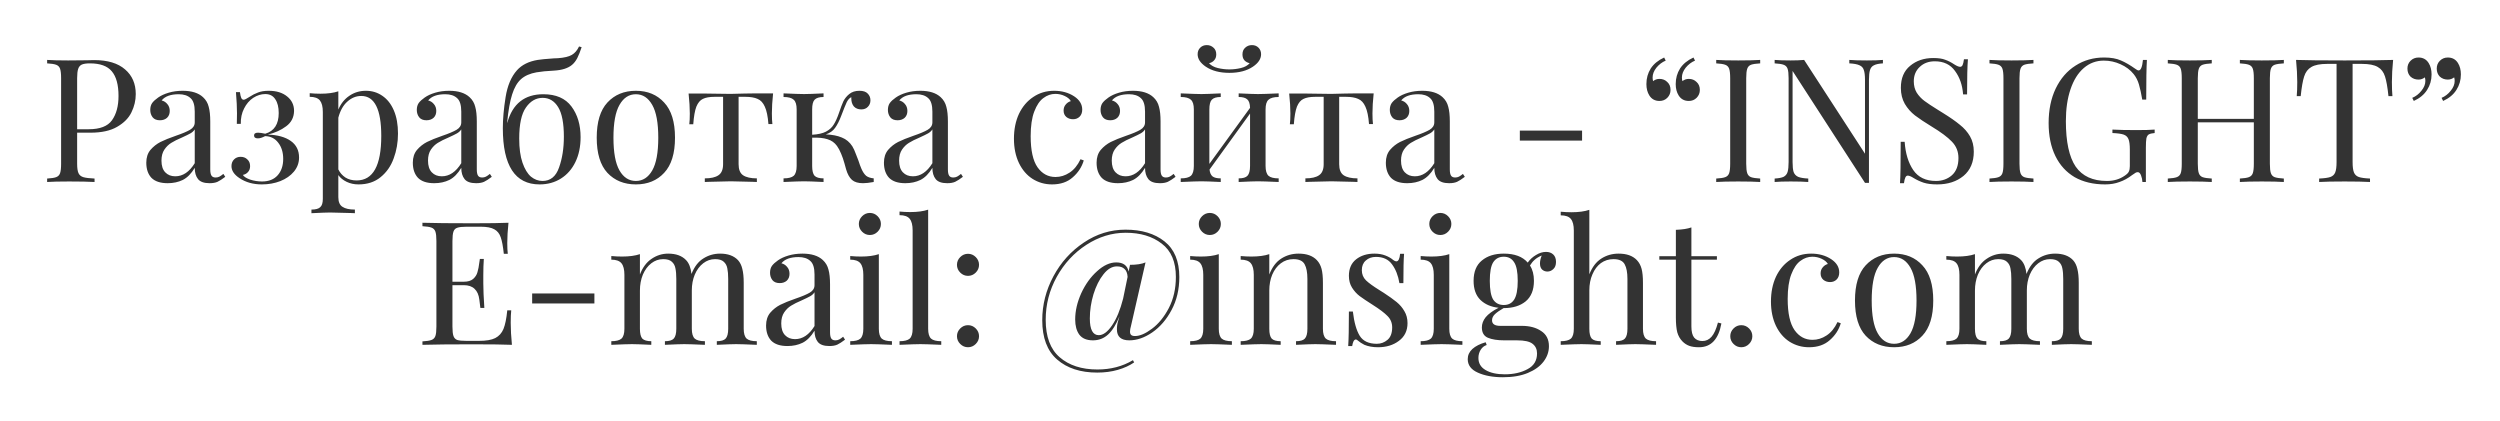 <?xml version="1.0" encoding="UTF-8"?> <svg xmlns="http://www.w3.org/2000/svg" width="261" height="44" viewBox="0 0 261 44" fill="none"> <g filter="url(#filter0_d)"> <path d="M8.053 11.852V15.092C8.053 15.548 8.101 15.878 8.197 16.082C8.293 16.286 8.461 16.424 8.701 16.496C8.941 16.568 9.331 16.616 9.871 16.64V17C9.247 16.964 8.365 16.946 7.225 16.946C6.193 16.946 5.425 16.964 4.921 17V16.64C5.353 16.616 5.665 16.568 5.857 16.496C6.061 16.424 6.199 16.286 6.271 16.082C6.343 15.878 6.379 15.548 6.379 15.092V6.164C6.379 5.708 6.343 5.378 6.271 5.174C6.199 4.97 6.061 4.832 5.857 4.76C5.665 4.688 5.353 4.64 4.921 4.616V4.256C5.425 4.292 6.157 4.31 7.117 4.31L9.061 4.292C9.289 4.28 9.547 4.274 9.835 4.274C11.239 4.274 12.313 4.598 13.057 5.246C13.801 5.882 14.173 6.74 14.173 7.82C14.173 8.48 14.023 9.116 13.723 9.728C13.435 10.328 12.937 10.832 12.229 11.24C11.533 11.648 10.603 11.852 9.439 11.852H8.053ZM9.385 4.616C9.013 4.616 8.731 4.658 8.539 4.742C8.359 4.826 8.233 4.976 8.161 5.192C8.089 5.408 8.053 5.732 8.053 6.164V11.492H9.259C10.435 11.492 11.245 11.18 11.689 10.556C12.145 9.92 12.373 9.074 12.373 8.018C12.373 6.854 12.139 5.996 11.671 5.444C11.215 4.892 10.453 4.616 9.385 4.616ZM17.505 17.126C16.749 17.126 16.185 16.94 15.813 16.568C15.453 16.184 15.273 15.656 15.273 14.984C15.273 14.444 15.417 14 15.705 13.652C16.005 13.304 16.353 13.028 16.749 12.824C17.157 12.62 17.691 12.404 18.351 12.176C19.023 11.948 19.521 11.738 19.845 11.546C20.169 11.354 20.331 11.096 20.331 10.772V9.656C20.331 8.96 20.181 8.486 19.881 8.234C19.593 7.97 19.185 7.838 18.657 7.838C17.817 7.838 17.223 8.054 16.875 8.486C17.115 8.546 17.313 8.672 17.469 8.864C17.637 9.056 17.721 9.296 17.721 9.584C17.721 9.884 17.625 10.124 17.433 10.304C17.241 10.472 16.995 10.556 16.695 10.556C16.359 10.556 16.107 10.454 15.939 10.25C15.771 10.034 15.687 9.776 15.687 9.476C15.687 9.188 15.753 8.948 15.885 8.756C16.029 8.564 16.239 8.372 16.515 8.18C16.803 7.976 17.169 7.808 17.613 7.676C18.057 7.544 18.543 7.478 19.071 7.478C20.007 7.478 20.715 7.7 21.195 8.144C21.495 8.42 21.693 8.756 21.789 9.152C21.897 9.536 21.951 10.046 21.951 10.682V15.686C21.951 15.986 21.993 16.202 22.077 16.334C22.161 16.466 22.305 16.532 22.509 16.532C22.653 16.532 22.785 16.502 22.905 16.442C23.037 16.37 23.175 16.274 23.319 16.154L23.517 16.46C23.205 16.7 22.935 16.874 22.707 16.982C22.491 17.078 22.215 17.126 21.879 17.126C21.303 17.126 20.901 16.982 20.673 16.694C20.445 16.406 20.331 16.016 20.331 15.524C19.971 16.124 19.557 16.544 19.089 16.784C18.621 17.012 18.093 17.126 17.505 17.126ZM18.297 16.406C19.089 16.406 19.767 15.95 20.331 15.038V11.51C20.223 11.678 20.073 11.816 19.881 11.924C19.689 12.032 19.395 12.176 18.999 12.356C18.543 12.548 18.171 12.734 17.883 12.914C17.607 13.082 17.367 13.316 17.163 13.616C16.959 13.916 16.857 14.3 16.857 14.768C16.857 15.308 16.989 15.716 17.253 15.992C17.517 16.268 17.865 16.406 18.297 16.406ZM28.054 7.478C28.858 7.478 29.5 7.676 29.98 8.072C30.46 8.456 30.7 8.96 30.7 9.584C30.688 10.256 30.412 10.79 29.872 11.186C29.344 11.582 28.708 11.87 27.964 12.05C28.984 12.086 29.782 12.308 30.358 12.716C30.934 13.124 31.222 13.7 31.222 14.444C31.222 14.996 31.042 15.488 30.682 15.92C30.334 16.34 29.86 16.67 29.26 16.91C28.672 17.138 28.03 17.252 27.334 17.252C26.434 17.252 25.66 17.036 25.012 16.604C24.448 16.232 24.166 15.812 24.166 15.344C24.166 15.056 24.256 14.822 24.436 14.642C24.616 14.462 24.844 14.372 25.12 14.372C25.408 14.372 25.642 14.462 25.822 14.642C26.014 14.81 26.11 15.044 26.11 15.344C26.11 15.596 26.038 15.8 25.894 15.956C25.762 16.112 25.582 16.214 25.354 16.262C25.462 16.442 25.714 16.604 26.11 16.748C26.518 16.88 26.932 16.946 27.352 16.946C28.06 16.946 28.606 16.73 28.99 16.298C29.374 15.866 29.566 15.296 29.566 14.588C29.566 13.904 29.392 13.34 29.044 12.896C28.708 12.452 28.252 12.224 27.676 12.212C27.388 12.368 27.136 12.446 26.92 12.446C26.656 12.446 26.524 12.344 26.524 12.14C26.524 11.948 26.662 11.852 26.938 11.852C27.106 11.852 27.358 11.888 27.694 11.96C28.63 11.684 29.098 10.964 29.098 9.8C29.098 9.188 28.978 8.708 28.738 8.36C28.51 8 28.162 7.82 27.694 7.82C27.262 7.82 26.842 7.952 26.434 8.216C26.038 8.48 25.72 8.852 25.48 9.332C25.24 9.8 25.126 10.334 25.138 10.934H24.724C24.736 10.67 24.742 10.304 24.742 9.836C24.742 9.224 24.706 8.486 24.634 7.622H25.048C25.084 7.898 25.132 8.102 25.192 8.234C25.252 8.354 25.336 8.414 25.444 8.414C25.54 8.414 25.744 8.312 26.056 8.108C26.344 7.916 26.638 7.766 26.938 7.658C27.238 7.538 27.61 7.478 28.054 7.478ZM38.203 7.478C38.839 7.478 39.408 7.652 39.913 8C40.428 8.348 40.831 8.858 41.118 9.53C41.407 10.202 41.55 11.006 41.55 11.942C41.55 12.866 41.401 13.73 41.1 14.534C40.812 15.338 40.356 15.992 39.733 16.496C39.12 17 38.352 17.252 37.428 17.252C36.972 17.252 36.559 17.162 36.187 16.982C35.815 16.802 35.526 16.568 35.322 16.28V18.584C35.322 19.076 35.467 19.412 35.755 19.592C36.042 19.784 36.474 19.88 37.05 19.88V20.258L36.636 20.24C35.52 20.204 34.794 20.186 34.459 20.186C34.17 20.186 33.523 20.21 32.514 20.258V19.88C32.959 19.88 33.264 19.796 33.432 19.628C33.612 19.472 33.703 19.184 33.703 18.764V9.692C33.703 9.14 33.6 8.738 33.397 8.486C33.193 8.234 32.839 8.108 32.334 8.108V7.73C32.706 7.766 33.078 7.784 33.45 7.784C34.206 7.784 34.831 7.7 35.322 7.532V9.44C35.587 8.816 35.971 8.336 36.474 8C36.978 7.652 37.554 7.478 38.203 7.478ZM37.23 16.838C38.947 16.838 39.804 15.29 39.804 12.194C39.804 9.41 39.108 8.018 37.717 8.018C37.176 8.018 36.691 8.216 36.258 8.612C35.827 8.996 35.514 9.554 35.322 10.286V15.686C35.49 16.034 35.736 16.316 36.06 16.532C36.385 16.736 36.775 16.838 37.23 16.838ZM45.331 17.126C44.575 17.126 44.011 16.94 43.639 16.568C43.279 16.184 43.099 15.656 43.099 14.984C43.099 14.444 43.243 14 43.532 13.652C43.831 13.304 44.179 13.028 44.575 12.824C44.983 12.62 45.517 12.404 46.178 12.176C46.849 11.948 47.347 11.738 47.672 11.546C47.995 11.354 48.157 11.096 48.157 10.772V9.656C48.157 8.96 48.008 8.486 47.708 8.234C47.419 7.97 47.011 7.838 46.483 7.838C45.644 7.838 45.05 8.054 44.702 8.486C44.941 8.546 45.139 8.672 45.295 8.864C45.464 9.056 45.547 9.296 45.547 9.584C45.547 9.884 45.452 10.124 45.26 10.304C45.068 10.472 44.822 10.556 44.522 10.556C44.185 10.556 43.934 10.454 43.766 10.25C43.597 10.034 43.514 9.776 43.514 9.476C43.514 9.188 43.58 8.948 43.712 8.756C43.855 8.564 44.066 8.372 44.342 8.18C44.63 7.976 44.995 7.808 45.44 7.676C45.883 7.544 46.37 7.478 46.898 7.478C47.834 7.478 48.541 7.7 49.022 8.144C49.322 8.42 49.52 8.756 49.615 9.152C49.724 9.536 49.778 10.046 49.778 10.682V15.686C49.778 15.986 49.819 16.202 49.904 16.334C49.987 16.466 50.132 16.532 50.336 16.532C50.48 16.532 50.611 16.502 50.731 16.442C50.864 16.37 51.002 16.274 51.145 16.154L51.343 16.46C51.032 16.7 50.761 16.874 50.533 16.982C50.318 17.078 50.041 17.126 49.706 17.126C49.13 17.126 48.727 16.982 48.499 16.694C48.272 16.406 48.157 16.016 48.157 15.524C47.797 16.124 47.383 16.544 46.916 16.784C46.447 17.012 45.919 17.126 45.331 17.126ZM46.123 16.406C46.916 16.406 47.593 15.95 48.157 15.038V11.51C48.05 11.678 47.9 11.816 47.708 11.924C47.516 12.032 47.221 12.176 46.825 12.356C46.37 12.548 45.998 12.734 45.709 12.914C45.434 13.082 45.194 13.316 44.989 13.616C44.785 13.916 44.684 14.3 44.684 14.768C44.684 15.308 44.816 15.716 45.08 15.992C45.343 16.268 45.691 16.406 46.123 16.406ZM56.726 7.838C58.046 7.838 59.024 8.264 59.66 9.116C60.296 9.968 60.614 11.036 60.614 12.32C60.614 13.304 60.434 14.168 60.074 14.912C59.714 15.656 59.21 16.232 58.562 16.64C57.914 17.048 57.17 17.252 56.33 17.252C53.774 17.252 52.496 15.296 52.496 11.384C52.496 10.424 52.592 9.344 52.784 8.144C52.976 6.944 53.372 6.008 53.972 5.336C54.476 4.772 55.196 4.412 56.132 4.256C56.408 4.208 56.966 4.154 57.806 4.094C58.022 4.094 58.172 4.088 58.256 4.076C58.904 4.028 59.384 3.914 59.696 3.734C60.008 3.554 60.26 3.26 60.452 2.852L60.722 2.924C60.578 3.368 60.428 3.746 60.272 4.058C60.116 4.358 59.93 4.598 59.714 4.778C59.294 5.126 58.67 5.324 57.842 5.372C57.098 5.408 56.486 5.468 56.006 5.552C55.334 5.672 54.8 5.906 54.404 6.254C54.008 6.602 53.696 7.136 53.468 7.856C53.24 8.564 53.066 9.542 52.946 10.79L52.964 10.808C53.516 8.828 54.77 7.838 56.726 7.838ZM56.636 16.892C57.464 16.892 58.04 16.424 58.364 15.488C58.7 14.552 58.868 13.478 58.868 12.266C58.868 10.862 58.67 9.836 58.274 9.188C57.878 8.54 57.338 8.216 56.654 8.216C55.958 8.216 55.376 8.552 54.908 9.224C54.44 9.884 54.206 10.964 54.206 12.464C54.206 13.484 54.32 14.324 54.548 14.984C54.776 15.644 55.07 16.13 55.43 16.442C55.802 16.742 56.204 16.892 56.636 16.892ZM66.384 7.478C67.608 7.478 68.592 7.886 69.336 8.702C70.092 9.506 70.47 10.73 70.47 12.374C70.47 14.018 70.092 15.242 69.336 16.046C68.592 16.85 67.608 17.252 66.384 17.252C65.16 17.252 64.17 16.85 63.414 16.046C62.67 15.242 62.298 14.018 62.298 12.374C62.298 10.73 62.67 9.506 63.414 8.702C64.17 7.886 65.16 7.478 66.384 7.478ZM66.384 7.838C65.664 7.838 65.094 8.21 64.674 8.954C64.254 9.686 64.044 10.826 64.044 12.374C64.044 13.922 64.254 15.062 64.674 15.794C65.094 16.526 65.664 16.892 66.384 16.892C67.104 16.892 67.674 16.526 68.094 15.794C68.514 15.062 68.724 13.922 68.724 12.374C68.724 10.826 68.514 9.686 68.094 8.954C67.674 8.21 67.104 7.838 66.384 7.838ZM80.71 7.748C80.626 8.54 80.584 9.236 80.584 9.836C80.584 10.304 80.602 10.676 80.638 10.952H80.224C80.163 10.148 80.037 9.542 79.846 9.134C79.665 8.726 79.413 8.456 79.09 8.324C78.778 8.18 78.352 8.108 77.811 8.108H77.109V15.146C77.109 15.698 77.266 16.082 77.578 16.298C77.901 16.514 78.382 16.622 79.017 16.622V17L78.567 16.982C77.379 16.946 76.624 16.928 76.299 16.928C75.975 16.928 75.219 16.946 74.031 16.982L73.582 17V16.622C74.218 16.622 74.692 16.514 75.004 16.298C75.328 16.082 75.49 15.698 75.49 15.146V8.108H74.608C74.079 8.108 73.671 8.18 73.383 8.324C73.096 8.456 72.868 8.726 72.7 9.134C72.543 9.542 72.436 10.154 72.376 10.97H71.962C71.998 10.694 72.016 10.322 72.016 9.854C72.016 9.254 71.974 8.558 71.889 7.766H73.618C74.169 7.766 74.59 7.772 74.877 7.784L76.281 7.802C76.606 7.802 77.079 7.79 77.704 7.766L78.981 7.748H80.71ZM89.938 15.632C90.082 15.956 90.244 16.196 90.424 16.352C90.604 16.496 90.868 16.586 91.216 16.622V17C90.76 17.084 90.388 17.126 90.1 17.126C89.596 17.126 89.212 17.012 88.948 16.784C88.684 16.544 88.48 16.178 88.336 15.686C88.312 15.602 88.252 15.386 88.156 15.038C88.06 14.69 87.946 14.36 87.814 14.048C87.682 13.724 87.538 13.454 87.382 13.238C87.13 12.89 86.8 12.656 86.392 12.536C85.996 12.404 85.462 12.35 84.79 12.374V15.326C84.79 15.818 84.874 16.16 85.042 16.352C85.222 16.532 85.534 16.622 85.978 16.622V17C84.97 16.952 84.292 16.928 83.944 16.928C83.62 16.928 82.906 16.952 81.802 17V16.622C82.306 16.622 82.66 16.532 82.864 16.352C83.068 16.16 83.17 15.818 83.17 15.326V9.422C83.17 8.93 83.068 8.594 82.864 8.414C82.66 8.222 82.306 8.126 81.802 8.126V7.748C82.906 7.796 83.62 7.82 83.944 7.82C84.292 7.82 84.97 7.796 85.978 7.748V8.126C85.534 8.126 85.222 8.222 85.042 8.414C84.874 8.594 84.79 8.93 84.79 9.422V12.068C85.402 12.032 85.882 11.924 86.23 11.744C86.59 11.552 86.86 11.306 87.04 11.006C87.232 10.706 87.418 10.292 87.598 9.764C87.766 9.26 87.916 8.864 88.048 8.576C88.192 8.288 88.396 8.036 88.66 7.82C88.936 7.592 89.29 7.478 89.722 7.478C90.118 7.478 90.406 7.574 90.586 7.766C90.778 7.958 90.874 8.192 90.874 8.468C90.874 8.744 90.784 8.972 90.604 9.152C90.436 9.332 90.208 9.422 89.92 9.422C89.596 9.422 89.338 9.32 89.146 9.116C88.966 8.9 88.876 8.618 88.876 8.27V8.144C88.696 8.228 88.54 8.396 88.408 8.648C88.288 8.9 88.096 9.374 87.832 10.07C87.628 10.61 87.412 11.036 87.184 11.348C86.968 11.66 86.644 11.888 86.212 12.032C86.872 12.056 87.43 12.164 87.886 12.356C88.342 12.536 88.708 12.842 88.984 13.274C89.116 13.49 89.242 13.766 89.362 14.102C89.494 14.438 89.578 14.654 89.614 14.75C89.734 15.122 89.842 15.416 89.938 15.632ZM94.515 17.126C93.759 17.126 93.195 16.94 92.823 16.568C92.463 16.184 92.283 15.656 92.283 14.984C92.283 14.444 92.427 14 92.715 13.652C93.015 13.304 93.363 13.028 93.759 12.824C94.167 12.62 94.701 12.404 95.361 12.176C96.033 11.948 96.531 11.738 96.855 11.546C97.179 11.354 97.341 11.096 97.341 10.772V9.656C97.341 8.96 97.191 8.486 96.891 8.234C96.603 7.97 96.195 7.838 95.667 7.838C94.827 7.838 94.233 8.054 93.885 8.486C94.125 8.546 94.323 8.672 94.479 8.864C94.647 9.056 94.731 9.296 94.731 9.584C94.731 9.884 94.635 10.124 94.443 10.304C94.251 10.472 94.005 10.556 93.705 10.556C93.369 10.556 93.117 10.454 92.949 10.25C92.781 10.034 92.697 9.776 92.697 9.476C92.697 9.188 92.763 8.948 92.895 8.756C93.039 8.564 93.249 8.372 93.525 8.18C93.813 7.976 94.179 7.808 94.623 7.676C95.067 7.544 95.553 7.478 96.081 7.478C97.017 7.478 97.725 7.7 98.205 8.144C98.505 8.42 98.703 8.756 98.799 9.152C98.907 9.536 98.961 10.046 98.961 10.682V15.686C98.961 15.986 99.003 16.202 99.087 16.334C99.171 16.466 99.315 16.532 99.519 16.532C99.663 16.532 99.795 16.502 99.915 16.442C100.047 16.37 100.185 16.274 100.329 16.154L100.527 16.46C100.215 16.7 99.945 16.874 99.717 16.982C99.501 17.078 99.225 17.126 98.889 17.126C98.313 17.126 97.911 16.982 97.683 16.694C97.455 16.406 97.341 16.016 97.341 15.524C96.981 16.124 96.567 16.544 96.099 16.784C95.631 17.012 95.103 17.126 94.515 17.126ZM95.307 16.406C96.099 16.406 96.777 15.95 97.341 15.038V11.51C97.233 11.678 97.083 11.816 96.891 11.924C96.699 12.032 96.405 12.176 96.009 12.356C95.553 12.548 95.181 12.734 94.893 12.914C94.617 13.082 94.377 13.316 94.173 13.616C93.969 13.916 93.867 14.3 93.867 14.768C93.867 15.308 93.999 15.716 94.263 15.992C94.527 16.268 94.875 16.406 95.307 16.406ZM110.05 7.478C110.854 7.478 111.55 7.67 112.138 8.054C112.702 8.426 112.984 8.888 112.984 9.44C112.984 9.752 112.894 9.998 112.714 10.178C112.534 10.358 112.306 10.448 112.03 10.448C111.754 10.448 111.52 10.37 111.328 10.214C111.136 10.046 111.04 9.824 111.04 9.548C111.04 9.296 111.112 9.086 111.256 8.918C111.4 8.738 111.58 8.618 111.796 8.558C111.676 8.342 111.46 8.162 111.148 8.018C110.848 7.874 110.524 7.802 110.176 7.802C109.732 7.802 109.318 7.946 108.934 8.234C108.55 8.51 108.232 8.978 107.98 9.638C107.728 10.286 107.602 11.144 107.602 12.212C107.602 13.7 107.842 14.786 108.322 15.47C108.802 16.142 109.426 16.478 110.194 16.478C110.71 16.478 111.196 16.328 111.652 16.028C112.12 15.728 112.504 15.26 112.804 14.624L113.146 14.75C112.942 15.434 112.558 16.022 111.994 16.514C111.442 17.006 110.722 17.252 109.834 17.252C109.09 17.252 108.412 17.06 107.8 16.676C107.2 16.292 106.726 15.74 106.378 15.02C106.03 14.288 105.856 13.442 105.856 12.482C105.856 11.51 106.03 10.646 106.378 9.89C106.738 9.134 107.236 8.546 107.872 8.126C108.508 7.694 109.234 7.478 110.05 7.478ZM116.716 17.126C115.96 17.126 115.396 16.94 115.024 16.568C114.664 16.184 114.484 15.656 114.484 14.984C114.484 14.444 114.628 14 114.916 13.652C115.216 13.304 115.564 13.028 115.96 12.824C116.368 12.62 116.902 12.404 117.562 12.176C118.234 11.948 118.732 11.738 119.056 11.546C119.38 11.354 119.542 11.096 119.542 10.772V9.656C119.542 8.96 119.392 8.486 119.092 8.234C118.804 7.97 118.396 7.838 117.868 7.838C117.028 7.838 116.434 8.054 116.086 8.486C116.326 8.546 116.524 8.672 116.68 8.864C116.848 9.056 116.932 9.296 116.932 9.584C116.932 9.884 116.836 10.124 116.644 10.304C116.452 10.472 116.206 10.556 115.906 10.556C115.57 10.556 115.318 10.454 115.15 10.25C114.982 10.034 114.898 9.776 114.898 9.476C114.898 9.188 114.964 8.948 115.096 8.756C115.24 8.564 115.45 8.372 115.726 8.18C116.014 7.976 116.38 7.808 116.824 7.676C117.268 7.544 117.754 7.478 118.282 7.478C119.218 7.478 119.926 7.7 120.406 8.144C120.706 8.42 120.904 8.756 121 9.152C121.108 9.536 121.162 10.046 121.162 10.682V15.686C121.162 15.986 121.204 16.202 121.288 16.334C121.372 16.466 121.516 16.532 121.72 16.532C121.864 16.532 121.996 16.502 122.116 16.442C122.248 16.37 122.386 16.274 122.53 16.154L122.728 16.46C122.416 16.7 122.146 16.874 121.918 16.982C121.702 17.078 121.426 17.126 121.09 17.126C120.514 17.126 120.112 16.982 119.884 16.694C119.656 16.406 119.542 16.016 119.542 15.524C119.182 16.124 118.768 16.544 118.3 16.784C117.832 17.012 117.304 17.126 116.716 17.126ZM117.508 16.406C118.3 16.406 118.978 15.95 119.542 15.038V11.51C119.434 11.678 119.284 11.816 119.092 11.924C118.9 12.032 118.606 12.176 118.21 12.356C117.754 12.548 117.382 12.734 117.094 12.914C116.818 13.082 116.578 13.316 116.374 13.616C116.17 13.916 116.068 14.3 116.068 14.768C116.068 15.308 116.2 15.716 116.464 15.992C116.728 16.268 117.076 16.406 117.508 16.406ZM133.493 8.126C132.989 8.126 132.635 8.222 132.431 8.414C132.227 8.594 132.125 8.93 132.125 9.422V15.326C132.125 15.818 132.227 16.16 132.431 16.352C132.635 16.532 132.989 16.622 133.493 16.622V17C132.389 16.952 131.669 16.928 131.333 16.928C130.997 16.928 130.325 16.952 129.317 17V16.622C129.761 16.622 130.067 16.532 130.235 16.352C130.415 16.16 130.505 15.818 130.505 15.326V9.854L126.275 15.704C126.311 16.04 126.419 16.28 126.599 16.424C126.779 16.556 127.061 16.622 127.445 16.622V17C126.437 16.952 125.765 16.928 125.429 16.928C125.093 16.928 124.373 16.952 123.269 17V16.622C123.773 16.622 124.127 16.532 124.331 16.352C124.535 16.16 124.637 15.818 124.637 15.326V9.422C124.637 8.93 124.535 8.594 124.331 8.414C124.127 8.222 123.773 8.126 123.269 8.126V7.748C124.373 7.796 125.093 7.82 125.429 7.82C125.765 7.82 126.437 7.796 127.445 7.748V8.126C127.001 8.126 126.689 8.222 126.509 8.414C126.341 8.594 126.257 8.93 126.257 9.422V15.11L130.505 9.26C130.493 8.828 130.397 8.534 130.217 8.378C130.037 8.21 129.737 8.126 129.317 8.126V7.748C130.325 7.796 130.997 7.82 131.333 7.82C131.669 7.82 132.389 7.796 133.493 7.748V8.126ZM130.703 2.708C130.979 2.708 131.207 2.798 131.387 2.978C131.567 3.158 131.657 3.386 131.657 3.662C131.657 4.142 131.375 4.574 130.811 4.958C130.175 5.39 129.353 5.606 128.345 5.606C127.337 5.606 126.515 5.39 125.879 4.958C125.315 4.574 125.033 4.142 125.033 3.662C125.033 3.386 125.123 3.158 125.303 2.978C125.483 2.798 125.711 2.708 125.987 2.708C126.263 2.708 126.497 2.798 126.689 2.978C126.881 3.146 126.977 3.38 126.977 3.68C126.977 3.932 126.905 4.136 126.761 4.292C126.629 4.448 126.449 4.55 126.221 4.598C126.437 4.838 126.743 5.006 127.139 5.102C127.535 5.198 127.937 5.246 128.345 5.246C128.753 5.246 129.155 5.198 129.551 5.102C129.947 5.006 130.253 4.838 130.469 4.598C130.241 4.55 130.055 4.448 129.911 4.292C129.779 4.136 129.713 3.932 129.713 3.68C129.713 3.38 129.809 3.146 130.001 2.978C130.193 2.798 130.427 2.708 130.703 2.708ZM143.411 7.748C143.327 8.54 143.285 9.236 143.285 9.836C143.285 10.304 143.303 10.676 143.339 10.952H142.925C142.865 10.148 142.739 9.542 142.547 9.134C142.367 8.726 142.115 8.456 141.791 8.324C141.479 8.18 141.053 8.108 140.513 8.108H139.811V15.146C139.811 15.698 139.967 16.082 140.279 16.298C140.603 16.514 141.083 16.622 141.719 16.622V17L141.269 16.982C140.081 16.946 139.325 16.928 139.001 16.928C138.677 16.928 137.921 16.946 136.733 16.982L136.283 17V16.622C136.919 16.622 137.393 16.514 137.705 16.298C138.029 16.082 138.191 15.698 138.191 15.146V8.108H137.309C136.781 8.108 136.373 8.18 136.085 8.324C135.797 8.456 135.569 8.726 135.401 9.134C135.245 9.542 135.137 10.154 135.077 10.97H134.663C134.699 10.694 134.717 10.322 134.717 9.854C134.717 9.254 134.675 8.558 134.591 7.766H136.319C136.871 7.766 137.291 7.772 137.579 7.784L138.983 7.802C139.307 7.802 139.781 7.79 140.405 7.766L141.683 7.748H143.411ZM146.915 17.126C146.159 17.126 145.595 16.94 145.223 16.568C144.863 16.184 144.683 15.656 144.683 14.984C144.683 14.444 144.827 14 145.115 13.652C145.415 13.304 145.763 13.028 146.159 12.824C146.567 12.62 147.101 12.404 147.761 12.176C148.433 11.948 148.931 11.738 149.255 11.546C149.579 11.354 149.741 11.096 149.741 10.772V9.656C149.741 8.96 149.591 8.486 149.291 8.234C149.003 7.97 148.595 7.838 148.067 7.838C147.227 7.838 146.633 8.054 146.285 8.486C146.525 8.546 146.723 8.672 146.879 8.864C147.047 9.056 147.131 9.296 147.131 9.584C147.131 9.884 147.035 10.124 146.843 10.304C146.651 10.472 146.405 10.556 146.105 10.556C145.769 10.556 145.517 10.454 145.349 10.25C145.181 10.034 145.097 9.776 145.097 9.476C145.097 9.188 145.163 8.948 145.295 8.756C145.439 8.564 145.649 8.372 145.925 8.18C146.213 7.976 146.579 7.808 147.023 7.676C147.467 7.544 147.953 7.478 148.481 7.478C149.417 7.478 150.125 7.7 150.605 8.144C150.905 8.42 151.103 8.756 151.199 9.152C151.307 9.536 151.361 10.046 151.361 10.682V15.686C151.361 15.986 151.403 16.202 151.487 16.334C151.571 16.466 151.715 16.532 151.919 16.532C152.063 16.532 152.195 16.502 152.315 16.442C152.447 16.37 152.585 16.274 152.729 16.154L152.927 16.46C152.615 16.7 152.345 16.874 152.117 16.982C151.901 17.078 151.625 17.126 151.289 17.126C150.713 17.126 150.311 16.982 150.083 16.694C149.855 16.406 149.741 16.016 149.741 15.524C149.381 16.124 148.967 16.544 148.499 16.784C148.031 17.012 147.503 17.126 146.915 17.126ZM147.707 16.406C148.499 16.406 149.177 15.95 149.741 15.038V11.51C149.633 11.678 149.483 11.816 149.291 11.924C149.099 12.032 148.805 12.176 148.409 12.356C147.953 12.548 147.581 12.734 147.293 12.914C147.017 13.082 146.777 13.316 146.573 13.616C146.369 13.916 146.267 14.3 146.267 14.768C146.267 15.308 146.399 15.716 146.663 15.992C146.927 16.268 147.275 16.406 147.707 16.406ZM165.169 12.68H158.671V11.636H165.169V12.68ZM176.312 8.54C175.844 8.54 175.49 8.348 175.25 7.964C175.046 7.64 174.944 7.244 174.944 6.776C174.944 6.176 175.094 5.636 175.394 5.156C175.706 4.676 176.174 4.292 176.798 4.004L176.96 4.328C176.588 4.484 176.264 4.73 175.988 5.066C175.724 5.402 175.592 5.744 175.592 6.092C175.592 6.236 175.61 6.362 175.646 6.47C175.838 6.314 176.06 6.236 176.312 6.236C176.636 6.236 176.906 6.344 177.122 6.56C177.35 6.764 177.464 7.04 177.464 7.388C177.464 7.712 177.35 7.988 177.122 8.216C176.906 8.432 176.636 8.54 176.312 8.54ZM173.252 8.54C172.784 8.54 172.43 8.348 172.19 7.964C171.986 7.64 171.884 7.244 171.884 6.776C171.884 6.176 172.034 5.636 172.334 5.156C172.646 4.676 173.114 4.292 173.738 4.004L173.9 4.328C173.528 4.484 173.204 4.73 172.928 5.066C172.664 5.402 172.532 5.744 172.532 6.092C172.532 6.236 172.55 6.362 172.586 6.47C172.778 6.314 173 6.236 173.252 6.236C173.576 6.236 173.846 6.344 174.062 6.56C174.29 6.764 174.404 7.04 174.404 7.388C174.404 7.712 174.29 7.988 174.062 8.216C173.846 8.432 173.576 8.54 173.252 8.54ZM183.763 4.616C183.331 4.64 183.013 4.688 182.809 4.76C182.617 4.832 182.485 4.97 182.413 5.174C182.341 5.378 182.305 5.708 182.305 6.164V15.092C182.305 15.548 182.341 15.878 182.413 16.082C182.485 16.286 182.617 16.424 182.809 16.496C183.013 16.568 183.331 16.616 183.763 16.64V17C183.211 16.964 182.449 16.946 181.477 16.946C180.445 16.946 179.677 16.964 179.173 17V16.64C179.605 16.616 179.917 16.568 180.109 16.496C180.313 16.424 180.451 16.286 180.523 16.082C180.595 15.878 180.631 15.548 180.631 15.092V6.164C180.631 5.708 180.595 5.378 180.523 5.174C180.451 4.97 180.313 4.832 180.109 4.76C179.917 4.688 179.605 4.64 179.173 4.616V4.256C179.677 4.292 180.445 4.31 181.477 4.31C182.437 4.31 183.199 4.292 183.763 4.256V4.616ZM196.577 4.616C196.157 4.64 195.845 4.706 195.641 4.814C195.437 4.91 195.299 5.078 195.227 5.318C195.155 5.546 195.119 5.888 195.119 6.344V17.09H194.705L187.145 5.408V14.912C187.145 15.38 187.181 15.728 187.253 15.956C187.337 16.184 187.493 16.352 187.721 16.46C187.949 16.556 188.303 16.616 188.783 16.64V17C188.351 16.964 187.739 16.946 186.947 16.946C186.227 16.946 185.669 16.964 185.273 17V16.64C185.693 16.616 186.005 16.556 186.209 16.46C186.413 16.352 186.551 16.184 186.623 15.956C186.695 15.716 186.731 15.368 186.731 14.912V6.164C186.731 5.708 186.695 5.378 186.623 5.174C186.551 4.97 186.413 4.832 186.209 4.76C186.017 4.688 185.705 4.64 185.273 4.616V4.256C185.669 4.292 186.227 4.31 186.947 4.31C187.487 4.31 187.955 4.292 188.351 4.256L194.705 14.048V6.344C194.705 5.876 194.663 5.528 194.579 5.3C194.507 5.072 194.357 4.91 194.129 4.814C193.901 4.706 193.547 4.64 193.067 4.616V4.256C193.499 4.292 194.111 4.31 194.903 4.31C195.623 4.31 196.181 4.292 196.577 4.256V4.616ZM201.834 4.058C202.362 4.058 202.776 4.118 203.076 4.238C203.388 4.346 203.706 4.508 204.03 4.724C204.294 4.892 204.498 4.976 204.642 4.976C204.75 4.976 204.834 4.916 204.894 4.796C204.954 4.664 205.002 4.46 205.038 4.184H205.452C205.392 4.88 205.362 6.104 205.362 7.856H204.948C204.876 6.884 204.594 6.068 204.102 5.408C203.622 4.736 202.92 4.4 201.996 4.4C201.348 4.4 200.82 4.598 200.412 4.994C200.004 5.378 199.8 5.876 199.8 6.488C199.8 6.944 199.902 7.34 200.106 7.676C200.322 8.012 200.592 8.3 200.916 8.54C201.24 8.78 201.702 9.086 202.302 9.458L202.824 9.782C203.58 10.25 204.174 10.664 204.606 11.024C205.05 11.372 205.404 11.774 205.668 12.23C205.932 12.686 206.064 13.22 206.064 13.832C206.064 14.924 205.704 15.77 204.984 16.37C204.264 16.958 203.352 17.252 202.248 17.252C201.672 17.252 201.198 17.192 200.826 17.072C200.466 16.952 200.118 16.79 199.782 16.586C199.518 16.418 199.314 16.334 199.17 16.334C199.062 16.334 198.978 16.4 198.918 16.532C198.858 16.652 198.81 16.85 198.774 17.126H198.36C198.408 16.466 198.432 15.026 198.432 12.806H198.846C198.93 14.018 199.23 15.002 199.746 15.758C200.262 16.514 201.054 16.892 202.122 16.892C202.77 16.892 203.322 16.694 203.778 16.298C204.234 15.89 204.462 15.29 204.462 14.498C204.462 13.826 204.234 13.256 203.778 12.788C203.334 12.32 202.626 11.792 201.654 11.204C200.946 10.772 200.37 10.388 199.926 10.052C199.494 9.716 199.14 9.314 198.864 8.846C198.588 8.366 198.45 7.808 198.45 7.172C198.45 6.164 198.774 5.396 199.422 4.868C200.07 4.328 200.874 4.058 201.834 4.058ZM212.292 4.616C211.86 4.64 211.542 4.688 211.338 4.76C211.146 4.832 211.014 4.97 210.942 5.174C210.87 5.378 210.834 5.708 210.834 6.164V15.092C210.834 15.548 210.87 15.878 210.942 16.082C211.014 16.286 211.146 16.424 211.338 16.496C211.542 16.568 211.86 16.616 212.292 16.64V17C211.74 16.964 210.978 16.946 210.006 16.946C208.974 16.946 208.206 16.964 207.702 17V16.64C208.134 16.616 208.446 16.568 208.638 16.496C208.842 16.424 208.98 16.286 209.052 16.082C209.124 15.878 209.16 15.548 209.16 15.092V6.164C209.16 5.708 209.124 5.378 209.052 5.174C208.98 4.97 208.842 4.832 208.638 4.76C208.446 4.688 208.134 4.64 207.702 4.616V4.256C208.206 4.292 208.974 4.31 210.006 4.31C210.966 4.31 211.728 4.292 212.292 4.256V4.616ZM219.673 4.004C220.381 4.004 220.963 4.106 221.419 4.31C221.875 4.502 222.373 4.79 222.913 5.174C223.069 5.294 223.189 5.354 223.273 5.354C223.501 5.354 223.651 4.988 223.723 4.256H224.137C224.089 5.036 224.065 6.416 224.065 8.396H223.651C223.543 7.76 223.429 7.238 223.309 6.83C223.189 6.41 223.003 6.044 222.751 5.732C222.403 5.3 221.947 4.958 221.383 4.706C220.831 4.454 220.249 4.328 219.637 4.328C218.845 4.328 218.149 4.586 217.549 5.102C216.949 5.618 216.487 6.356 216.163 7.316C215.839 8.264 215.677 9.374 215.677 10.646C215.677 12.806 216.019 14.39 216.703 15.398C217.399 16.394 218.485 16.892 219.961 16.892C220.681 16.892 221.305 16.706 221.833 16.334C222.049 16.19 222.187 16.052 222.247 15.92C222.319 15.776 222.355 15.584 222.355 15.344V13.616C222.355 13.112 222.307 12.746 222.211 12.518C222.115 12.29 221.947 12.134 221.707 12.05C221.467 11.966 221.077 11.912 220.537 11.888V11.528C221.161 11.564 222.007 11.582 223.075 11.582C223.891 11.582 224.515 11.564 224.947 11.528V11.888C224.671 11.912 224.467 11.96 224.335 12.032C224.215 12.104 224.131 12.242 224.083 12.446C224.047 12.65 224.029 12.98 224.029 13.436V17H223.669C223.657 16.76 223.609 16.532 223.525 16.316C223.441 16.088 223.327 15.974 223.183 15.974C223.111 15.974 223.039 15.992 222.967 16.028C222.895 16.064 222.769 16.148 222.589 16.28C222.169 16.604 221.731 16.844 221.275 17C220.831 17.168 220.333 17.252 219.781 17.252C218.545 17.252 217.483 17 216.595 16.496C215.719 15.98 215.047 15.242 214.579 14.282C214.111 13.322 213.877 12.176 213.877 10.844C213.877 9.476 214.123 8.276 214.615 7.244C215.119 6.2 215.809 5.402 216.685 4.85C217.561 4.286 218.557 4.004 219.673 4.004ZM238.432 4.616C238 4.64 237.682 4.688 237.478 4.76C237.286 4.832 237.154 4.97 237.082 5.174C237.01 5.378 236.974 5.708 236.974 6.164V15.092C236.974 15.548 237.01 15.878 237.082 16.082C237.154 16.286 237.286 16.424 237.478 16.496C237.682 16.568 238 16.616 238.432 16.64V17C237.928 16.964 237.16 16.946 236.128 16.946C235.156 16.946 234.394 16.964 233.842 17V16.64C234.274 16.616 234.586 16.568 234.778 16.496C234.982 16.424 235.12 16.286 235.192 16.082C235.264 15.878 235.3 15.548 235.3 15.092V10.772H229.45V15.092C229.45 15.548 229.486 15.878 229.558 16.082C229.63 16.286 229.762 16.424 229.954 16.496C230.158 16.568 230.476 16.616 230.908 16.64V17C230.356 16.964 229.594 16.946 228.622 16.946C227.59 16.946 226.822 16.964 226.318 17V16.64C226.75 16.616 227.062 16.568 227.254 16.496C227.458 16.424 227.596 16.286 227.668 16.082C227.74 15.878 227.776 15.548 227.776 15.092V6.164C227.776 5.708 227.74 5.378 227.668 5.174C227.596 4.97 227.458 4.832 227.254 4.76C227.062 4.688 226.75 4.64 226.318 4.616V4.256C226.822 4.292 227.59 4.31 228.622 4.31C229.582 4.31 230.344 4.292 230.908 4.256V4.616C230.476 4.64 230.158 4.688 229.954 4.76C229.762 4.832 229.63 4.97 229.558 5.174C229.486 5.378 229.45 5.708 229.45 6.164V10.412H235.3V6.164C235.3 5.708 235.264 5.378 235.192 5.174C235.12 4.97 234.982 4.832 234.778 4.76C234.586 4.688 234.274 4.64 233.842 4.616V4.256C234.394 4.292 235.156 4.31 236.128 4.31C237.16 4.31 237.928 4.292 238.432 4.256V4.616ZM249.841 4.256C249.757 5.108 249.715 5.876 249.715 6.56C249.715 7.16 249.733 7.652 249.769 8.036H249.355C249.259 7.112 249.139 6.428 248.995 5.984C248.851 5.528 248.599 5.198 248.239 4.994C247.879 4.778 247.327 4.67 246.583 4.67H245.611V14.912C245.611 15.416 245.659 15.782 245.755 16.01C245.851 16.238 246.019 16.394 246.259 16.478C246.499 16.562 246.889 16.616 247.429 16.64V17C246.805 16.964 245.923 16.946 244.783 16.946C243.583 16.946 242.695 16.964 242.119 17V16.64C242.659 16.616 243.049 16.562 243.289 16.478C243.529 16.394 243.697 16.238 243.793 16.01C243.889 15.782 243.937 15.416 243.937 14.912V4.67H242.965C242.221 4.67 241.669 4.778 241.309 4.994C240.949 5.198 240.697 5.528 240.553 5.984C240.409 6.428 240.289 7.112 240.193 8.036H239.779C239.815 7.652 239.833 7.16 239.833 6.56C239.833 5.876 239.791 5.108 239.707 4.256C240.703 4.292 242.395 4.31 244.783 4.31C247.159 4.31 248.845 4.292 249.841 4.256ZM252.488 4.004C252.956 4.004 253.31 4.196 253.55 4.58C253.754 4.904 253.856 5.3 253.856 5.768C253.856 6.368 253.7 6.908 253.388 7.388C253.088 7.868 252.626 8.252 252.002 8.54L251.84 8.216C252.212 8.06 252.53 7.814 252.794 7.478C253.07 7.142 253.208 6.8 253.208 6.452C253.208 6.308 253.19 6.182 253.154 6.074C252.962 6.23 252.74 6.308 252.488 6.308C252.164 6.308 251.888 6.206 251.66 6.002C251.444 5.786 251.336 5.504 251.336 5.156C251.336 4.832 251.444 4.562 251.66 4.346C251.888 4.118 252.164 4.004 252.488 4.004ZM255.548 4.004C256.016 4.004 256.37 4.196 256.61 4.58C256.814 4.904 256.916 5.3 256.916 5.768C256.916 6.368 256.76 6.908 256.448 7.388C256.148 7.868 255.686 8.252 255.062 8.54L254.9 8.216C255.272 8.06 255.59 7.814 255.854 7.478C256.13 7.142 256.268 6.8 256.268 6.452C256.268 6.308 256.25 6.182 256.214 6.074C256.022 6.23 255.8 6.308 255.548 6.308C255.224 6.308 254.948 6.206 254.72 6.002C254.504 5.786 254.396 5.504 254.396 5.156C254.396 4.832 254.504 4.562 254.72 4.346C254.948 4.118 255.224 4.004 255.548 4.004ZM53.319 31.696C53.319 32.38 53.361 33.148 53.445 34C52.629 33.964 51.255 33.946 49.323 33.946C47.019 33.946 45.279 33.964 44.103 34V33.64C44.535 33.616 44.847 33.568 45.039 33.496C45.243 33.424 45.381 33.286 45.453 33.082C45.525 32.878 45.561 32.548 45.561 32.092V23.164C45.561 22.708 45.525 22.378 45.453 22.174C45.381 21.97 45.243 21.832 45.039 21.76C44.847 21.688 44.535 21.64 44.103 21.616V21.256C45.279 21.292 47.019 21.31 49.323 21.31C51.087 21.31 52.341 21.292 53.085 21.256C53.001 22.048 52.959 22.756 52.959 23.38C52.959 23.848 52.977 24.22 53.013 24.496H52.599C52.515 23.716 52.407 23.14 52.275 22.768C52.143 22.384 51.921 22.108 51.609 21.94C51.297 21.76 50.823 21.67 50.187 21.67H48.693C48.261 21.67 47.943 21.706 47.739 21.778C47.547 21.838 47.415 21.97 47.343 22.174C47.271 22.378 47.235 22.708 47.235 23.164V27.412H48.423C48.843 27.412 49.167 27.316 49.395 27.124C49.623 26.92 49.773 26.686 49.845 26.422C49.929 26.146 49.995 25.804 50.043 25.396L50.097 25.036H50.511C50.475 25.54 50.457 26.104 50.457 26.728V27.592C50.457 28.204 50.493 29.056 50.565 30.148H50.151C50.139 30.064 50.103 29.776 50.043 29.284C49.983 28.78 49.815 28.402 49.539 28.15C49.275 27.898 48.903 27.772 48.423 27.772H47.235V32.092C47.235 32.548 47.271 32.878 47.343 33.082C47.415 33.286 47.547 33.424 47.739 33.496C47.943 33.556 48.261 33.586 48.693 33.586H50.007C50.751 33.586 51.315 33.49 51.699 33.298C52.095 33.094 52.383 32.776 52.563 32.344C52.743 31.9 52.875 31.252 52.959 30.4H53.373C53.337 30.724 53.319 31.156 53.319 31.696ZM62.055 29.68H55.557V28.636H62.055V29.68ZM77.644 32.326C77.644 32.818 77.746 33.16 77.95 33.352C78.154 33.532 78.508 33.622 79.012 33.622V34C77.908 33.952 77.188 33.928 76.852 33.928C76.516 33.928 75.844 33.952 74.836 34V33.622C75.28 33.622 75.586 33.532 75.754 33.352C75.934 33.16 76.024 32.818 76.024 32.326V27.124C76.024 26.668 75.994 26.302 75.934 26.026C75.886 25.738 75.76 25.504 75.556 25.324C75.364 25.144 75.064 25.054 74.656 25.054C74.2 25.054 73.786 25.198 73.414 25.486C73.042 25.774 72.748 26.17 72.532 26.674C72.328 27.166 72.226 27.712 72.226 28.312V32.326C72.226 32.818 72.328 33.16 72.532 33.352C72.736 33.532 73.09 33.622 73.594 33.622V34C72.49 33.952 71.77 33.928 71.434 33.928C71.098 33.928 70.426 33.952 69.418 34V33.622C69.862 33.622 70.168 33.532 70.336 33.352C70.516 33.16 70.606 32.818 70.606 32.326V27.124C70.606 26.668 70.576 26.302 70.516 26.026C70.468 25.738 70.342 25.504 70.138 25.324C69.946 25.144 69.646 25.054 69.238 25.054C68.782 25.054 68.368 25.198 67.996 25.486C67.624 25.774 67.33 26.17 67.114 26.674C66.91 27.178 66.808 27.73 66.808 28.33V32.326C66.808 32.818 66.892 33.16 67.06 33.352C67.24 33.532 67.552 33.622 67.996 33.622V34C66.988 33.952 66.316 33.928 65.98 33.928C65.644 33.928 64.924 33.952 63.82 34V33.622C64.324 33.622 64.678 33.532 64.882 33.352C65.086 33.16 65.188 32.818 65.188 32.326V26.692C65.188 26.14 65.086 25.738 64.882 25.486C64.678 25.234 64.324 25.108 63.82 25.108V24.73C64.204 24.766 64.576 24.784 64.936 24.784C65.692 24.784 66.316 24.7 66.808 24.532V26.656C67.096 25.912 67.504 25.366 68.032 25.018C68.56 24.658 69.136 24.478 69.76 24.478C70.576 24.478 71.2 24.706 71.632 25.162C71.932 25.474 72.118 25.954 72.19 26.602C72.49 25.846 72.904 25.306 73.432 24.982C73.96 24.646 74.542 24.478 75.178 24.478C75.994 24.478 76.618 24.706 77.05 25.162C77.266 25.402 77.416 25.708 77.5 26.08C77.596 26.452 77.644 26.932 77.644 27.52V32.326ZM82.21 34.126C81.454 34.126 80.89 33.94 80.518 33.568C80.158 33.184 79.978 32.656 79.978 31.984C79.978 31.444 80.122 31 80.41 30.652C80.71 30.304 81.058 30.028 81.454 29.824C81.862 29.62 82.396 29.404 83.056 29.176C83.728 28.948 84.226 28.738 84.55 28.546C84.874 28.354 85.036 28.096 85.036 27.772V26.656C85.036 25.96 84.886 25.486 84.586 25.234C84.298 24.97 83.89 24.838 83.362 24.838C82.522 24.838 81.928 25.054 81.58 25.486C81.82 25.546 82.018 25.672 82.174 25.864C82.342 26.056 82.426 26.296 82.426 26.584C82.426 26.884 82.33 27.124 82.138 27.304C81.946 27.472 81.7 27.556 81.4 27.556C81.064 27.556 80.812 27.454 80.644 27.25C80.476 27.034 80.392 26.776 80.392 26.476C80.392 26.188 80.458 25.948 80.59 25.756C80.734 25.564 80.944 25.372 81.22 25.18C81.508 24.976 81.874 24.808 82.318 24.676C82.762 24.544 83.248 24.478 83.776 24.478C84.712 24.478 85.42 24.7 85.9 25.144C86.2 25.42 86.398 25.756 86.494 26.152C86.602 26.536 86.656 27.046 86.656 27.682V32.686C86.656 32.986 86.698 33.202 86.782 33.334C86.866 33.466 87.01 33.532 87.214 33.532C87.358 33.532 87.49 33.502 87.61 33.442C87.742 33.37 87.88 33.274 88.024 33.154L88.222 33.46C87.91 33.7 87.64 33.874 87.412 33.982C87.196 34.078 86.92 34.126 86.584 34.126C86.008 34.126 85.606 33.982 85.378 33.694C85.15 33.406 85.036 33.016 85.036 32.524C84.676 33.124 84.262 33.544 83.794 33.784C83.326 34.012 82.798 34.126 82.21 34.126ZM83.002 33.406C83.794 33.406 84.472 32.95 85.036 32.038V28.51C84.928 28.678 84.778 28.816 84.586 28.924C84.394 29.032 84.1 29.176 83.704 29.356C83.248 29.548 82.876 29.734 82.588 29.914C82.312 30.082 82.072 30.316 81.868 30.616C81.664 30.916 81.562 31.3 81.562 31.768C81.562 32.308 81.694 32.716 81.958 32.992C82.222 33.268 82.57 33.406 83.002 33.406ZM90.815 20.23C91.127 20.23 91.397 20.344 91.625 20.572C91.853 20.8 91.967 21.07 91.967 21.382C91.967 21.694 91.853 21.964 91.625 22.192C91.397 22.42 91.127 22.534 90.815 22.534C90.503 22.534 90.233 22.42 90.005 22.192C89.777 21.964 89.663 21.694 89.663 21.382C89.663 21.07 89.777 20.8 90.005 20.572C90.233 20.344 90.503 20.23 90.815 20.23ZM91.751 32.326C91.751 32.818 91.853 33.16 92.057 33.352C92.261 33.532 92.615 33.622 93.119 33.622V34C92.015 33.952 91.289 33.928 90.941 33.928C90.593 33.928 89.867 33.952 88.763 34V33.622C89.267 33.622 89.621 33.532 89.825 33.352C90.029 33.16 90.131 32.818 90.131 32.326V26.692C90.131 26.14 90.029 25.738 89.825 25.486C89.621 25.234 89.267 25.108 88.763 25.108V24.73C89.147 24.766 89.519 24.784 89.879 24.784C90.635 24.784 91.259 24.7 91.751 24.532V32.326ZM96.899 32.326C96.899 32.818 97.001 33.16 97.205 33.352C97.409 33.532 97.763 33.622 98.267 33.622V34C97.163 33.952 96.437 33.928 96.089 33.928C95.741 33.928 95.015 33.952 93.911 34V33.622C94.415 33.622 94.769 33.532 94.973 33.352C95.177 33.16 95.279 32.818 95.279 32.326V22.048C95.279 21.496 95.177 21.094 94.973 20.842C94.769 20.59 94.415 20.464 93.911 20.464V20.086C94.283 20.122 94.655 20.14 95.027 20.14C95.783 20.14 96.407 20.056 96.899 19.888V32.326ZM101.059 24.496C101.371 24.496 101.641 24.61 101.869 24.838C102.097 25.066 102.211 25.336 102.211 25.648C102.211 25.96 102.097 26.23 101.869 26.458C101.641 26.686 101.371 26.8 101.059 26.8C100.747 26.8 100.477 26.686 100.249 26.458C100.021 26.23 99.907 25.96 99.907 25.648C99.907 25.336 100.021 25.066 100.249 24.838C100.477 24.61 100.747 24.496 101.059 24.496ZM101.059 31.948C101.371 31.948 101.641 32.062 101.869 32.29C102.097 32.518 102.211 32.788 102.211 33.1C102.211 33.412 102.097 33.682 101.869 33.91C101.641 34.138 101.371 34.252 101.059 34.252C100.747 34.252 100.477 34.138 100.249 33.91C100.021 33.682 99.907 33.412 99.907 33.1C99.907 32.788 100.021 32.518 100.249 32.29C100.477 32.062 100.747 31.948 101.059 31.948ZM117.901 33.532C117.037 33.532 116.605 33.148 116.605 32.38C116.605 32.08 116.647 31.792 116.731 31.516C116.815 31.228 116.863 31.06 116.875 31.012C116.527 31.876 116.131 32.512 115.687 32.92C115.243 33.328 114.715 33.532 114.103 33.532C113.455 33.532 112.981 33.334 112.681 32.938C112.393 32.542 112.249 32.014 112.249 31.354C112.249 30.466 112.459 29.554 112.879 28.618C113.311 27.682 113.863 26.914 114.535 26.314C115.207 25.702 115.873 25.396 116.533 25.396C117.265 25.396 117.697 25.714 117.829 26.35L117.973 25.648C118.657 25.648 119.197 25.564 119.593 25.396L118.081 32.002C118.009 32.254 117.973 32.458 117.973 32.614C117.973 32.782 118.015 32.902 118.099 32.974C118.183 33.046 118.315 33.082 118.495 33.082C118.999 33.082 119.587 32.83 120.259 32.326C120.943 31.822 121.531 31.102 122.023 30.166C122.515 29.218 122.761 28.132 122.761 26.908C122.761 25.336 122.269 24.178 121.285 23.434C120.313 22.678 119.059 22.3 117.523 22.3C116.083 22.3 114.715 22.72 113.419 23.56C112.135 24.388 111.103 25.504 110.323 26.908C109.555 28.3 109.171 29.794 109.171 31.39C109.171 33.154 109.657 34.456 110.629 35.296C111.613 36.148 112.927 36.574 114.571 36.574C115.963 36.574 117.199 36.25 118.279 35.602L118.405 35.836C117.937 36.16 117.373 36.418 116.713 36.61C116.053 36.802 115.333 36.898 114.553 36.898C112.801 36.898 111.403 36.442 110.359 35.53C109.327 34.63 108.811 33.262 108.811 31.426C108.811 29.818 109.201 28.288 109.981 26.836C110.761 25.384 111.817 24.214 113.149 23.326C114.481 22.426 115.933 21.976 117.505 21.976C119.185 21.976 120.541 22.384 121.573 23.2C122.605 24.016 123.121 25.258 123.121 26.926C123.121 28.21 122.851 29.356 122.311 30.364C121.783 31.36 121.111 32.14 120.295 32.704C119.491 33.256 118.693 33.532 117.901 33.532ZM114.715 32.992C115.171 32.992 115.633 32.65 116.101 31.966C116.569 31.282 116.953 30.352 117.253 29.176L117.721 26.908C117.697 26.524 117.589 26.248 117.397 26.08C117.217 25.9 116.953 25.81 116.605 25.81C116.101 25.81 115.633 26.086 115.201 26.638C114.769 27.178 114.421 27.874 114.157 28.726C113.905 29.566 113.779 30.406 113.779 31.246C113.779 32.41 114.091 32.992 114.715 32.992ZM126.305 20.23C126.617 20.23 126.887 20.344 127.115 20.572C127.343 20.8 127.457 21.07 127.457 21.382C127.457 21.694 127.343 21.964 127.115 22.192C126.887 22.42 126.617 22.534 126.305 22.534C125.993 22.534 125.723 22.42 125.495 22.192C125.267 21.964 125.153 21.694 125.153 21.382C125.153 21.07 125.267 20.8 125.495 20.572C125.723 20.344 125.993 20.23 126.305 20.23ZM127.241 32.326C127.241 32.818 127.343 33.16 127.547 33.352C127.751 33.532 128.105 33.622 128.609 33.622V34C127.505 33.952 126.779 33.928 126.431 33.928C126.083 33.928 125.357 33.952 124.253 34V33.622C124.757 33.622 125.111 33.532 125.315 33.352C125.519 33.16 125.621 32.818 125.621 32.326V26.692C125.621 26.14 125.519 25.738 125.315 25.486C125.111 25.234 124.757 25.108 124.253 25.108V24.73C124.637 24.766 125.009 24.784 125.369 24.784C126.125 24.784 126.749 24.7 127.241 24.532V32.326ZM135.575 24.478C136.415 24.478 137.051 24.706 137.483 25.162C137.711 25.402 137.873 25.702 137.969 26.062C138.065 26.422 138.113 26.908 138.113 27.52V32.326C138.113 32.818 138.215 33.16 138.419 33.352C138.623 33.532 138.977 33.622 139.481 33.622V34C138.377 33.952 137.657 33.928 137.321 33.928C136.985 33.928 136.313 33.952 135.305 34V33.622C135.749 33.622 136.055 33.532 136.223 33.352C136.403 33.16 136.493 32.818 136.493 32.326V27.124C136.493 26.452 136.397 25.942 136.205 25.594C136.013 25.234 135.623 25.054 135.035 25.054C134.543 25.054 134.105 25.198 133.721 25.486C133.337 25.774 133.037 26.17 132.821 26.674C132.617 27.166 132.515 27.718 132.515 28.33V32.326C132.515 32.818 132.599 33.16 132.767 33.352C132.947 33.532 133.259 33.622 133.703 33.622V34C132.695 33.952 132.023 33.928 131.687 33.928C131.351 33.928 130.631 33.952 129.527 34V33.622C130.031 33.622 130.385 33.532 130.589 33.352C130.793 33.16 130.895 32.818 130.895 32.326V26.692C130.895 26.14 130.793 25.738 130.589 25.486C130.385 25.234 130.031 25.108 129.527 25.108V24.73C129.911 24.766 130.283 24.784 130.643 24.784C131.399 24.784 132.023 24.7 132.515 24.532V26.656C132.815 25.888 133.229 25.336 133.757 25C134.297 24.652 134.903 24.478 135.575 24.478ZM143.489 24.478C143.921 24.478 144.305 24.544 144.641 24.676C144.977 24.808 145.247 24.964 145.451 25.144C145.583 25.24 145.691 25.288 145.775 25.288C145.991 25.288 146.123 25.024 146.171 24.496H146.585C146.537 25.084 146.513 26.104 146.513 27.556H146.099C145.967 26.764 145.709 26.11 145.325 25.594C144.953 25.078 144.395 24.82 143.651 24.82C143.219 24.82 142.865 24.946 142.589 25.198C142.313 25.438 142.175 25.774 142.175 26.206C142.175 26.626 142.319 26.98 142.607 27.268C142.895 27.544 143.357 27.88 143.993 28.276C144.101 28.336 144.263 28.438 144.479 28.582C145.031 28.942 145.475 29.26 145.811 29.536C146.147 29.812 146.417 30.13 146.621 30.49C146.837 30.85 146.945 31.264 146.945 31.732C146.945 32.524 146.645 33.142 146.045 33.586C145.457 34.03 144.731 34.252 143.867 34.252C143.327 34.252 142.853 34.168 142.445 34C142.181 33.868 141.935 33.706 141.707 33.514C141.659 33.466 141.605 33.442 141.545 33.442C141.461 33.442 141.383 33.502 141.311 33.622C141.251 33.742 141.203 33.91 141.167 34.126H140.753C140.801 33.442 140.825 32.242 140.825 30.526H141.239C141.371 31.654 141.611 32.5 141.959 33.064C142.307 33.616 142.901 33.892 143.741 33.892C144.161 33.892 144.533 33.754 144.857 33.478C145.181 33.202 145.343 32.77 145.343 32.182C145.343 31.714 145.181 31.318 144.857 30.994C144.545 30.67 144.029 30.28 143.309 29.824C142.721 29.452 142.265 29.146 141.941 28.906C141.629 28.666 141.365 28.372 141.149 28.024C140.933 27.676 140.825 27.268 140.825 26.8C140.825 26.044 141.077 25.468 141.581 25.072C142.085 24.676 142.721 24.478 143.489 24.478ZM150.37 20.23C150.682 20.23 150.952 20.344 151.18 20.572C151.408 20.8 151.522 21.07 151.522 21.382C151.522 21.694 151.408 21.964 151.18 22.192C150.952 22.42 150.682 22.534 150.37 22.534C150.058 22.534 149.788 22.42 149.56 22.192C149.332 21.964 149.218 21.694 149.218 21.382C149.218 21.07 149.332 20.8 149.56 20.572C149.788 20.344 150.058 20.23 150.37 20.23ZM151.306 32.326C151.306 32.818 151.408 33.16 151.612 33.352C151.816 33.532 152.17 33.622 152.674 33.622V34C151.57 33.952 150.844 33.928 150.496 33.928C150.148 33.928 149.422 33.952 148.318 34V33.622C148.822 33.622 149.176 33.532 149.38 33.352C149.584 33.16 149.686 32.818 149.686 32.326V26.692C149.686 26.14 149.584 25.738 149.38 25.486C149.176 25.234 148.822 25.108 148.318 25.108V24.73C148.702 24.766 149.074 24.784 149.434 24.784C150.19 24.784 150.814 24.7 151.306 24.532V32.326ZM161.547 26.35C161.331 26.35 161.145 26.278 160.989 26.134C160.845 25.99 160.773 25.78 160.773 25.504C160.773 25.264 160.833 24.988 160.953 24.676C160.641 24.808 160.395 24.958 160.215 25.126C160.035 25.282 159.873 25.48 159.729 25.72C160.005 26.14 160.143 26.674 160.143 27.322C160.143 28.27 159.855 28.984 159.279 29.464C158.703 29.932 157.941 30.166 156.993 30.166H156.975C156.579 30.394 156.279 30.604 156.075 30.796C155.871 30.988 155.769 31.204 155.769 31.444C155.769 31.828 156.057 32.02 156.633 32.02H158.883C159.699 32.02 160.371 32.2 160.899 32.56C161.439 32.908 161.709 33.436 161.709 34.144C161.709 34.72 161.523 35.254 161.151 35.746C160.779 36.238 160.233 36.634 159.513 36.934C158.793 37.234 157.923 37.384 156.903 37.384C155.859 37.384 154.983 37.222 154.275 36.898C153.579 36.586 153.231 36.118 153.231 35.494C153.231 35.086 153.393 34.732 153.717 34.432C154.053 34.132 154.515 33.898 155.103 33.73L155.211 34.018C154.947 34.102 154.737 34.27 154.581 34.522C154.425 34.774 154.347 35.056 154.347 35.368C154.347 35.92 154.593 36.34 155.085 36.628C155.589 36.928 156.261 37.078 157.101 37.078C158.025 37.078 158.817 36.898 159.477 36.538C160.137 36.19 160.467 35.644 160.467 34.9C160.467 34.468 160.311 34.132 159.999 33.892C159.699 33.652 159.159 33.532 158.379 33.532H157.047C156.339 33.532 155.769 33.442 155.337 33.262C154.917 33.082 154.707 32.722 154.707 32.182C154.707 31.81 154.839 31.456 155.103 31.12C155.379 30.784 155.829 30.454 156.453 30.13C155.661 30.046 155.025 29.77 154.545 29.302C154.077 28.834 153.843 28.174 153.843 27.322C153.843 26.374 154.131 25.666 154.707 25.198C155.283 24.718 156.045 24.478 156.993 24.478C158.121 24.478 158.955 24.79 159.495 25.414C159.723 25.09 160.011 24.826 160.359 24.622C160.707 24.406 161.055 24.298 161.403 24.298C161.715 24.298 161.967 24.388 162.159 24.568C162.351 24.748 162.447 25.006 162.447 25.342C162.447 25.678 162.351 25.93 162.159 26.098C161.979 26.266 161.775 26.35 161.547 26.35ZM156.993 29.842C157.473 29.842 157.833 29.656 158.073 29.284C158.325 28.9 158.451 28.246 158.451 27.322C158.451 26.398 158.325 25.75 158.073 25.378C157.833 24.994 157.473 24.802 156.993 24.802C156.513 24.802 156.147 24.994 155.895 25.378C155.655 25.75 155.535 26.398 155.535 27.322C155.535 28.246 155.655 28.9 155.895 29.284C156.147 29.656 156.513 29.842 156.993 29.842ZM165.927 26.638C166.227 25.882 166.641 25.336 167.169 25C167.709 24.652 168.315 24.478 168.987 24.478C169.827 24.478 170.463 24.706 170.895 25.162C171.123 25.402 171.285 25.702 171.381 26.062C171.477 26.422 171.525 26.908 171.525 27.52V32.326C171.525 32.818 171.627 33.16 171.831 33.352C172.035 33.532 172.389 33.622 172.893 33.622V34C171.789 33.952 171.069 33.928 170.733 33.928C170.397 33.928 169.725 33.952 168.717 34V33.622C169.161 33.622 169.467 33.532 169.635 33.352C169.815 33.16 169.905 32.818 169.905 32.326V27.124C169.905 26.452 169.809 25.942 169.617 25.594C169.425 25.234 169.035 25.054 168.447 25.054C167.955 25.054 167.517 25.192 167.133 25.468C166.761 25.744 166.467 26.134 166.251 26.638C166.035 27.13 165.927 27.688 165.927 28.312V32.326C165.927 32.818 166.011 33.16 166.179 33.352C166.359 33.532 166.671 33.622 167.115 33.622V34C166.107 33.952 165.435 33.928 165.099 33.928C164.763 33.928 164.043 33.952 162.939 34V33.622C163.443 33.622 163.797 33.532 164.001 33.352C164.205 33.16 164.307 32.818 164.307 32.326V22.066C164.307 21.514 164.205 21.112 164.001 20.86C163.797 20.608 163.443 20.482 162.939 20.482V20.104C163.323 20.14 163.695 20.158 164.055 20.158C164.811 20.158 165.435 20.074 165.927 19.906V26.638ZM176.581 24.748H179.245V25.108H176.581V32.074C176.581 32.614 176.677 33.004 176.869 33.244C177.073 33.484 177.361 33.604 177.733 33.604C178.105 33.604 178.423 33.454 178.687 33.154C178.951 32.854 179.173 32.362 179.353 31.678L179.713 31.768C179.413 33.424 178.633 34.252 177.373 34.252C176.965 34.252 176.629 34.204 176.365 34.108C176.101 34.012 175.867 33.862 175.663 33.658C175.399 33.394 175.213 33.07 175.105 32.686C175.009 32.302 174.961 31.786 174.961 31.138V25.108H173.233V24.748H174.961V21.994C175.633 21.97 176.173 21.886 176.581 21.742V24.748ZM181.792 31.948C182.104 31.948 182.374 32.062 182.602 32.29C182.83 32.518 182.944 32.788 182.944 33.1C182.944 33.412 182.83 33.682 182.602 33.91C182.374 34.138 182.104 34.252 181.792 34.252C181.48 34.252 181.21 34.138 180.982 33.91C180.754 33.682 180.64 33.412 180.64 33.1C180.64 32.788 180.754 32.518 180.982 32.29C181.21 32.062 181.48 31.948 181.792 31.948ZM189.082 24.478C189.886 24.478 190.582 24.67 191.17 25.054C191.734 25.426 192.016 25.888 192.016 26.44C192.016 26.752 191.926 26.998 191.746 27.178C191.566 27.358 191.338 27.448 191.062 27.448C190.786 27.448 190.552 27.37 190.36 27.214C190.168 27.046 190.072 26.824 190.072 26.548C190.072 26.296 190.144 26.086 190.288 25.918C190.432 25.738 190.612 25.618 190.828 25.558C190.708 25.342 190.492 25.162 190.18 25.018C189.88 24.874 189.556 24.802 189.208 24.802C188.764 24.802 188.35 24.946 187.966 25.234C187.582 25.51 187.264 25.978 187.012 26.638C186.76 27.286 186.634 28.144 186.634 29.212C186.634 30.7 186.874 31.786 187.354 32.47C187.834 33.142 188.458 33.478 189.226 33.478C189.742 33.478 190.228 33.328 190.684 33.028C191.152 32.728 191.536 32.26 191.836 31.624L192.178 31.75C191.974 32.434 191.59 33.022 191.026 33.514C190.474 34.006 189.754 34.252 188.866 34.252C188.122 34.252 187.444 34.06 186.832 33.676C186.232 33.292 185.758 32.74 185.41 32.02C185.062 31.288 184.888 30.442 184.888 29.482C184.888 28.51 185.062 27.646 185.41 26.89C185.77 26.134 186.268 25.546 186.904 25.126C187.54 24.694 188.266 24.478 189.082 24.478ZM197.745 24.478C198.969 24.478 199.953 24.886 200.697 25.702C201.453 26.506 201.831 27.73 201.831 29.374C201.831 31.018 201.453 32.242 200.697 33.046C199.953 33.85 198.969 34.252 197.745 34.252C196.521 34.252 195.531 33.85 194.775 33.046C194.031 32.242 193.659 31.018 193.659 29.374C193.659 27.73 194.031 26.506 194.775 25.702C195.531 24.886 196.521 24.478 197.745 24.478ZM197.745 24.838C197.025 24.838 196.455 25.21 196.035 25.954C195.615 26.686 195.405 27.826 195.405 29.374C195.405 30.922 195.615 32.062 196.035 32.794C196.455 33.526 197.025 33.892 197.745 33.892C198.465 33.892 199.035 33.526 199.455 32.794C199.875 32.062 200.085 30.922 200.085 29.374C200.085 27.826 199.875 26.686 199.455 25.954C199.035 25.21 198.465 24.838 197.745 24.838ZM217.021 32.326C217.021 32.818 217.123 33.16 217.327 33.352C217.531 33.532 217.885 33.622 218.389 33.622V34C217.285 33.952 216.565 33.928 216.229 33.928C215.893 33.928 215.221 33.952 214.213 34V33.622C214.657 33.622 214.963 33.532 215.131 33.352C215.311 33.16 215.401 32.818 215.401 32.326V27.124C215.401 26.668 215.371 26.302 215.311 26.026C215.263 25.738 215.137 25.504 214.933 25.324C214.741 25.144 214.441 25.054 214.033 25.054C213.577 25.054 213.163 25.198 212.791 25.486C212.419 25.774 212.125 26.17 211.909 26.674C211.705 27.166 211.603 27.712 211.603 28.312V32.326C211.603 32.818 211.705 33.16 211.909 33.352C212.113 33.532 212.467 33.622 212.971 33.622V34C211.867 33.952 211.147 33.928 210.811 33.928C210.475 33.928 209.803 33.952 208.795 34V33.622C209.239 33.622 209.545 33.532 209.713 33.352C209.893 33.16 209.983 32.818 209.983 32.326V27.124C209.983 26.668 209.953 26.302 209.893 26.026C209.845 25.738 209.719 25.504 209.515 25.324C209.323 25.144 209.023 25.054 208.615 25.054C208.159 25.054 207.745 25.198 207.373 25.486C207.001 25.774 206.707 26.17 206.491 26.674C206.287 27.178 206.185 27.73 206.185 28.33V32.326C206.185 32.818 206.269 33.16 206.437 33.352C206.617 33.532 206.929 33.622 207.373 33.622V34C206.365 33.952 205.693 33.928 205.357 33.928C205.021 33.928 204.301 33.952 203.197 34V33.622C203.701 33.622 204.055 33.532 204.259 33.352C204.463 33.16 204.565 32.818 204.565 32.326V26.692C204.565 26.14 204.463 25.738 204.259 25.486C204.055 25.234 203.701 25.108 203.197 25.108V24.73C203.581 24.766 203.953 24.784 204.313 24.784C205.069 24.784 205.693 24.7 206.185 24.532V26.656C206.473 25.912 206.881 25.366 207.409 25.018C207.937 24.658 208.513 24.478 209.137 24.478C209.953 24.478 210.577 24.706 211.009 25.162C211.309 25.474 211.495 25.954 211.567 26.602C211.867 25.846 212.281 25.306 212.809 24.982C213.337 24.646 213.919 24.478 214.555 24.478C215.371 24.478 215.995 24.706 216.427 25.162C216.643 25.402 216.793 25.708 216.877 26.08C216.973 26.452 217.021 26.932 217.021 27.52V32.326Z" fill="black" fill-opacity="0.8"></path> </g> <defs> <filter id="filter0_d" x="0.921" y="0.708" width="259.995" height="42.676" filterUnits="userSpaceOnUse" color-interpolation-filters="sRGB"> <feFlood flood-opacity="0" result="BackgroundImageFix"></feFlood> <feColorMatrix in="SourceAlpha" type="matrix" values="0 0 0 0 0 0 0 0 0 0 0 0 0 0 0 0 0 0 127 0"></feColorMatrix> <feOffset dy="2"></feOffset> <feGaussianBlur stdDeviation="2"></feGaussianBlur> <feColorMatrix type="matrix" values="0 0 0 0 0 0 0 0 0 0 0 0 0 0 0 0 0 0 0.25 0"></feColorMatrix> <feBlend mode="normal" in2="BackgroundImageFix" result="effect1_dropShadow"></feBlend> <feBlend mode="normal" in="SourceGraphic" in2="effect1_dropShadow" result="shape"></feBlend> </filter> </defs> </svg> 